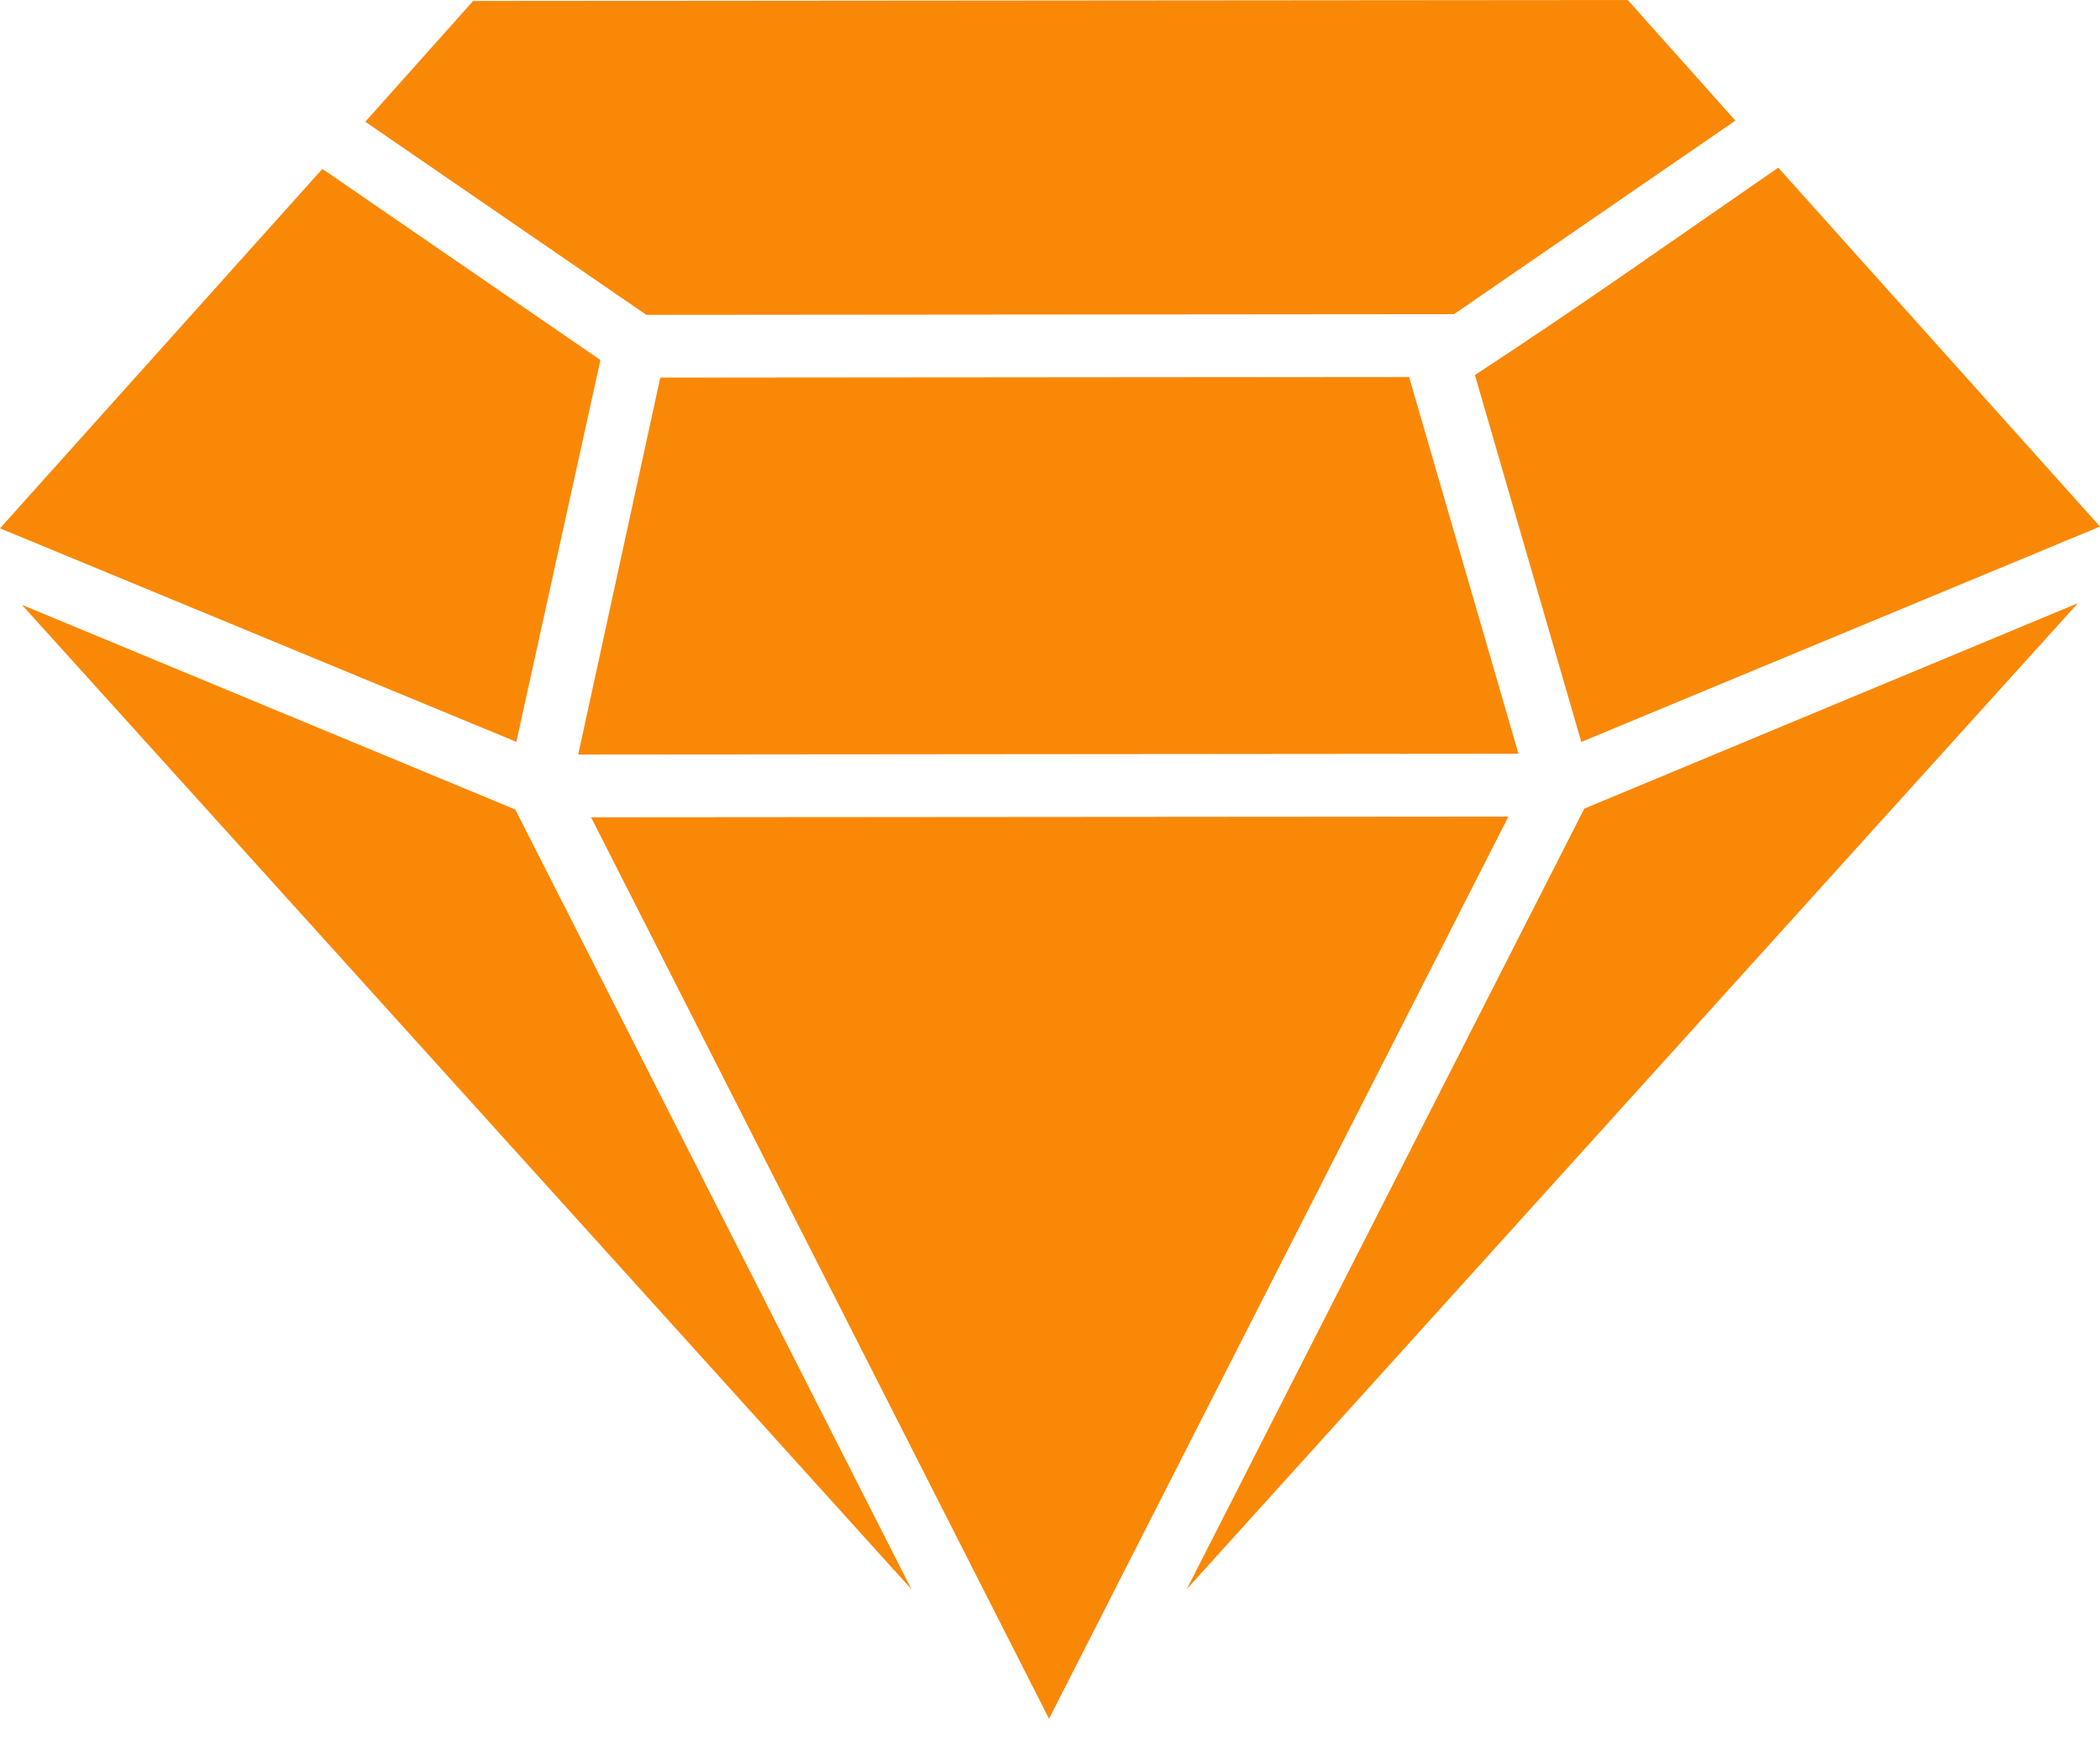 <svg width="24" height="20" viewBox="0 0 24 20" fill="none" xmlns="http://www.w3.org/2000/svg">
<path d="M5.407 0.011L18.603 0L19.833 1.378L16.617 3.59L7.387 3.598L4.175 1.391L5.407 0.011ZM3.684 1.93L6.862 4.114L5.901 8.477L0 6.037L3.684 1.93ZM20.323 1.916L24 6.017L18.072 8.478L16.856 4.285C18.018 3.528 19.173 2.708 20.323 1.916ZM7.546 4.315L16.104 4.308L17.354 8.613L6.608 8.622L7.546 4.315ZM0.25 6.911L5.889 9.25L10.417 18.161L0.25 6.911ZM23.748 6.892L13.563 18.159L18.106 9.24L23.748 6.892ZM6.755 9.339L17.239 9.331L11.989 19.64L6.755 9.339Z" fill="#FA8807"/>
</svg>

